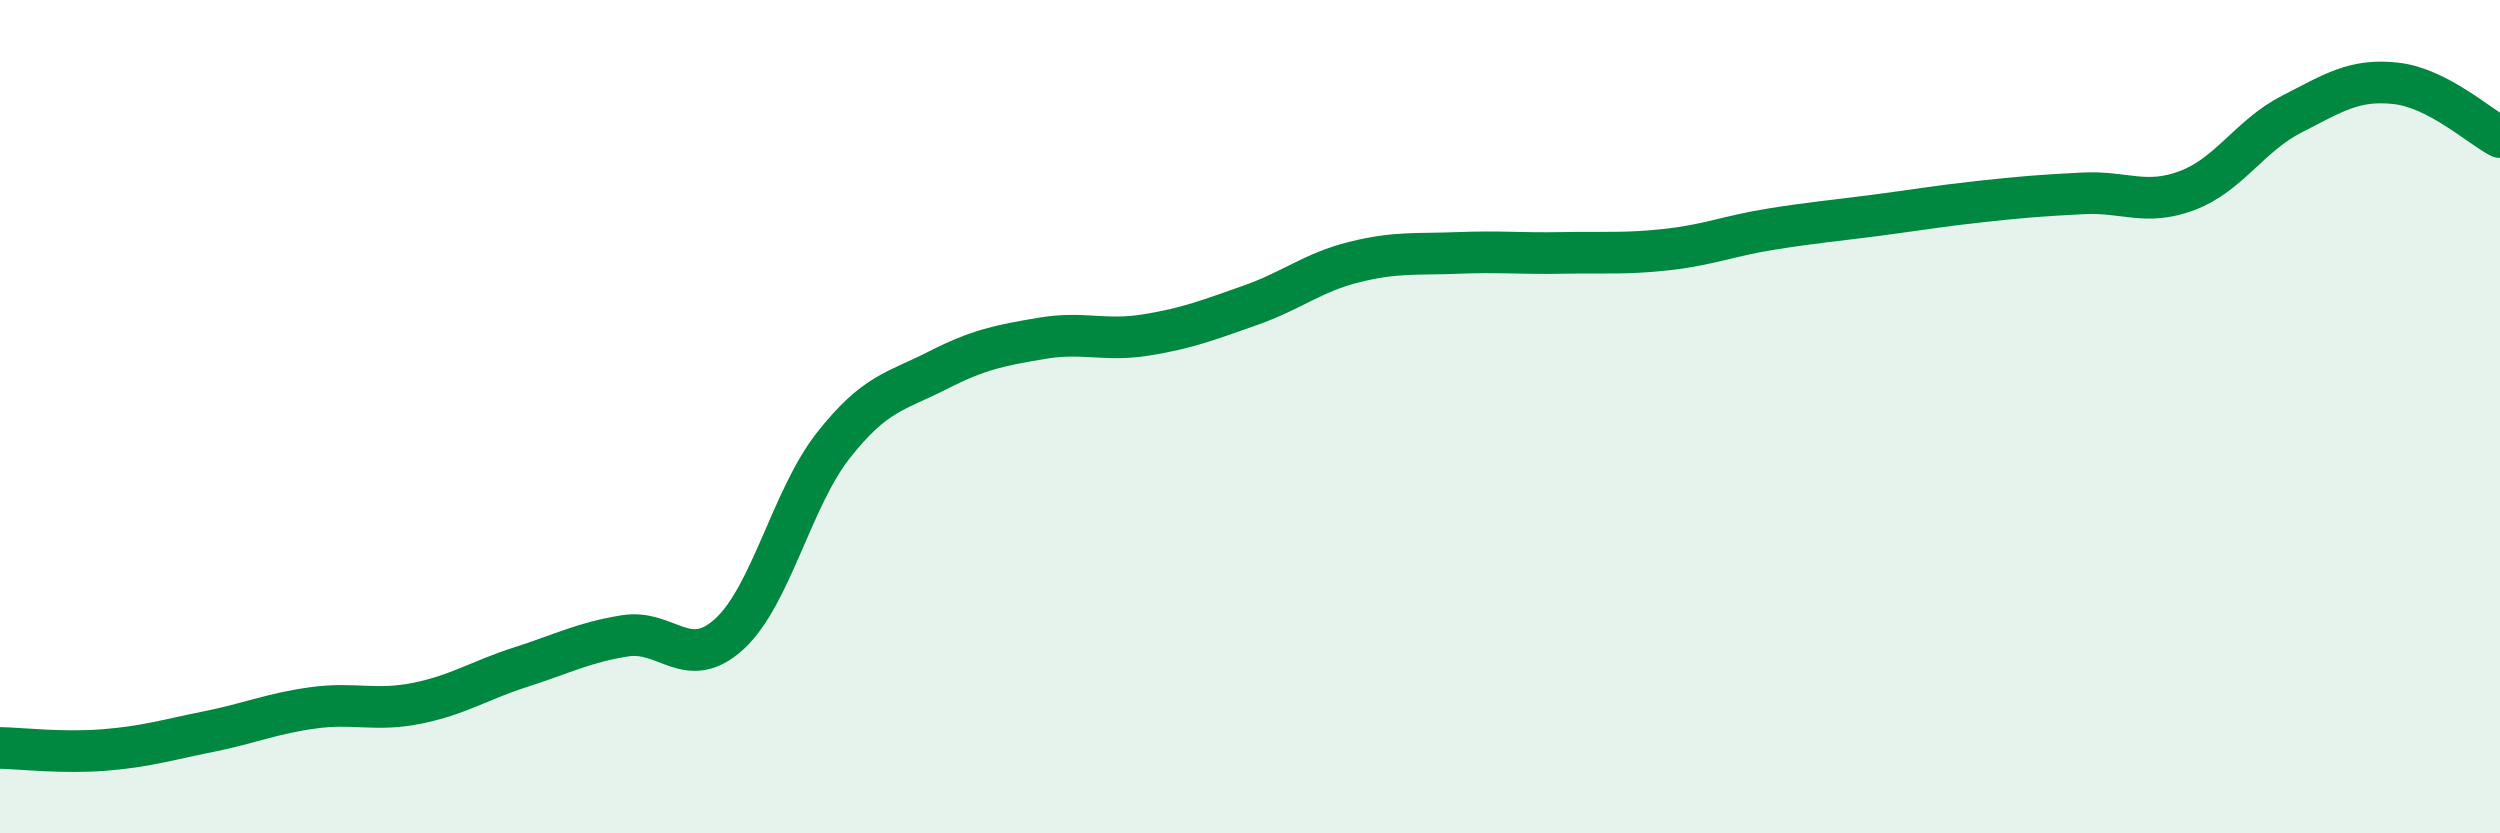 
    <svg width="60" height="20" viewBox="0 0 60 20" xmlns="http://www.w3.org/2000/svg">
      <path
        d="M 0,17.95 C 0.5,17.96 1.5,18.08 2.5,18 C 3.5,17.92 4,17.76 5,17.56 C 6,17.36 6.5,17.13 7.5,16.99 C 8.5,16.85 9,17.08 10,16.88 C 11,16.68 11.5,16.33 12.5,16.01 C 13.5,15.69 14,15.42 15,15.26 C 16,15.1 16.5,16.13 17.5,15.22 C 18.5,14.31 19,11.96 20,10.69 C 21,9.42 21.5,9.4 22.5,8.89 C 23.5,8.38 24,8.29 25,8.12 C 26,7.95 26.5,8.2 27.5,8.04 C 28.5,7.88 29,7.68 30,7.33 C 31,6.98 31.5,6.54 32.5,6.29 C 33.5,6.04 34,6.11 35,6.07 C 36,6.03 36.5,6.09 37.5,6.07 C 38.5,6.05 39,6.1 40,5.99 C 41,5.88 41.5,5.66 42.5,5.5 C 43.5,5.34 44,5.3 45,5.17 C 46,5.04 46.5,4.95 47.5,4.84 C 48.5,4.73 49,4.69 50,4.64 C 51,4.59 51.5,4.95 52.5,4.57 C 53.5,4.19 54,3.25 55,2.74 C 56,2.23 56.5,1.89 57.5,2 C 58.5,2.11 59.5,3.03 60,3.29L60 20L0 20Z"
        fill="#008740"
        opacity="0.1"
        stroke-linecap="round"
        stroke-linejoin="round"
      />
      <path
        d="M 0,17.95 C 0.5,17.96 1.5,18.08 2.5,18 C 3.5,17.92 4,17.76 5,17.56 C 6,17.36 6.5,17.13 7.5,16.99 C 8.5,16.85 9,17.08 10,16.88 C 11,16.68 11.5,16.33 12.5,16.01 C 13.5,15.69 14,15.42 15,15.26 C 16,15.1 16.5,16.13 17.5,15.22 C 18.5,14.31 19,11.96 20,10.69 C 21,9.42 21.5,9.4 22.5,8.89 C 23.5,8.38 24,8.29 25,8.12 C 26,7.95 26.5,8.2 27.5,8.04 C 28.5,7.88 29,7.68 30,7.33 C 31,6.98 31.5,6.54 32.5,6.29 C 33.5,6.04 34,6.11 35,6.07 C 36,6.03 36.5,6.09 37.5,6.07 C 38.5,6.05 39,6.1 40,5.99 C 41,5.88 41.5,5.66 42.5,5.5 C 43.5,5.34 44,5.3 45,5.17 C 46,5.04 46.5,4.95 47.5,4.84 C 48.5,4.73 49,4.69 50,4.64 C 51,4.59 51.5,4.95 52.5,4.57 C 53.5,4.19 54,3.25 55,2.74 C 56,2.23 56.5,1.89 57.5,2 C 58.5,2.11 59.5,3.03 60,3.29"
        stroke="#008740"
        stroke-width="1"
        fill="none"
        stroke-linecap="round"
        stroke-linejoin="round"
      />
    </svg>
  